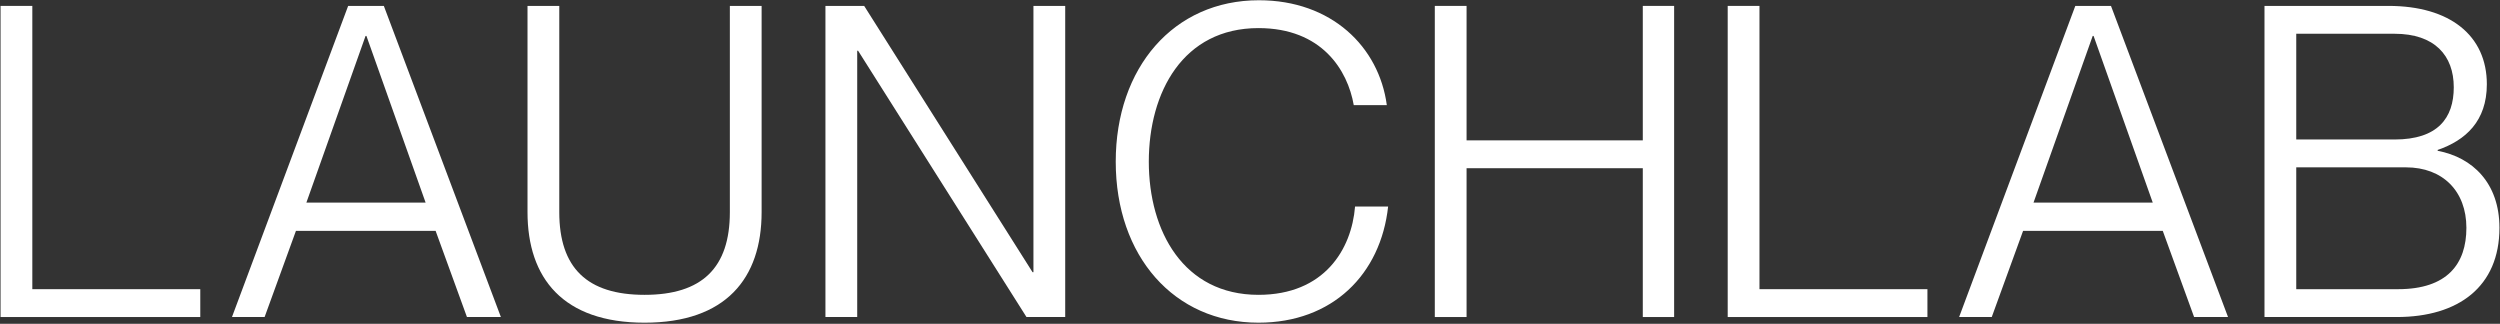 <svg xmlns="http://www.w3.org/2000/svg" width="1220" height="158" viewBox="0 0 1220 158" fill="none"><rect x="0" y="0" width="1220" height="158" fill="#333333" stroke="none"/><path d="M1169.62 154.71H1105.07V2.883H1165.59C1195.53 2.883 1213.58 17.322 1213.58 41.105C1213.58 59.154 1203.17 68.498 1189.58 73.169V73.594C1206.57 76.779 1219.73 89.308 1219.73 111.179C1219.73 139.846 1199.77 154.71 1169.62 154.71ZM1120.57 68.073H1168.56C1189.58 68.073 1197.44 57.668 1197.44 42.592C1197.44 27.09 1188.09 16.473 1168.56 16.473H1120.57V68.073ZM1120.57 141.12H1170.26C1194.25 141.12 1203.6 128.804 1203.6 111.179C1203.6 93.342 1192.13 81.663 1174.08 81.663H1120.57V141.12Z" fill="white"></path><path d="M971.976 154.71H956.05L1012.75 2.883H1030.16L1087.28 154.71H1070.72L1055.43 112.666H987.265L971.976 154.71ZM1021.24 17.535L992.361 98.863H1050.54L1021.67 17.535H1021.24Z" fill="white"></path><path d="M940.586 154.71H843.119V2.883H858.62V141.12H940.586V154.71Z" fill="white"></path><path d="M715.685 154.71H700.184V2.883H715.685V68.498H801.685V2.883H816.974V154.71H801.685V82.088H715.685V154.71Z" fill="white"></path><path d="M614.127 157.47C572.932 157.47 544.478 124.981 544.478 78.902C544.478 33.036 572.72 0.122 614.339 0.122C649.801 0.122 672.947 22.843 676.769 51.297H660.631C657.658 34.31 645.13 13.712 614.127 13.712C577.391 13.712 560.616 44.927 560.616 78.902C560.616 112.878 577.604 143.88 614.127 143.88C646.191 143.88 659.569 121.796 661.268 100.774H677.406C673.796 133.9 650.226 157.47 614.127 157.47Z" fill="white"></path><path d="M418.318 154.71H402.816V2.883H421.715L503.893 132.839H504.318V2.883H519.819V154.71H500.92L418.742 24.754H418.318V154.71Z" fill="white"></path><path d="M314.547 157.471C274.838 157.471 257.426 135.811 257.426 103.535V2.883H272.927V103.535C272.927 130.715 286.517 143.881 314.547 143.881C342.577 143.881 356.167 130.715 356.167 103.535V2.883H371.668V103.535C371.668 135.811 354.256 157.471 314.547 157.471Z" fill="white"></path><path d="M129.129 154.71H113.203L169.899 2.883H187.312L244.433 154.71H227.87L212.581 112.666H144.418L129.129 154.71ZM178.393 17.535L149.514 98.863H207.697L178.818 17.535H178.393Z" fill="white"></path><path d="M97.738 154.71H0.271V2.883H15.773V141.12H97.738V154.71Z" fill="white"></path></svg>